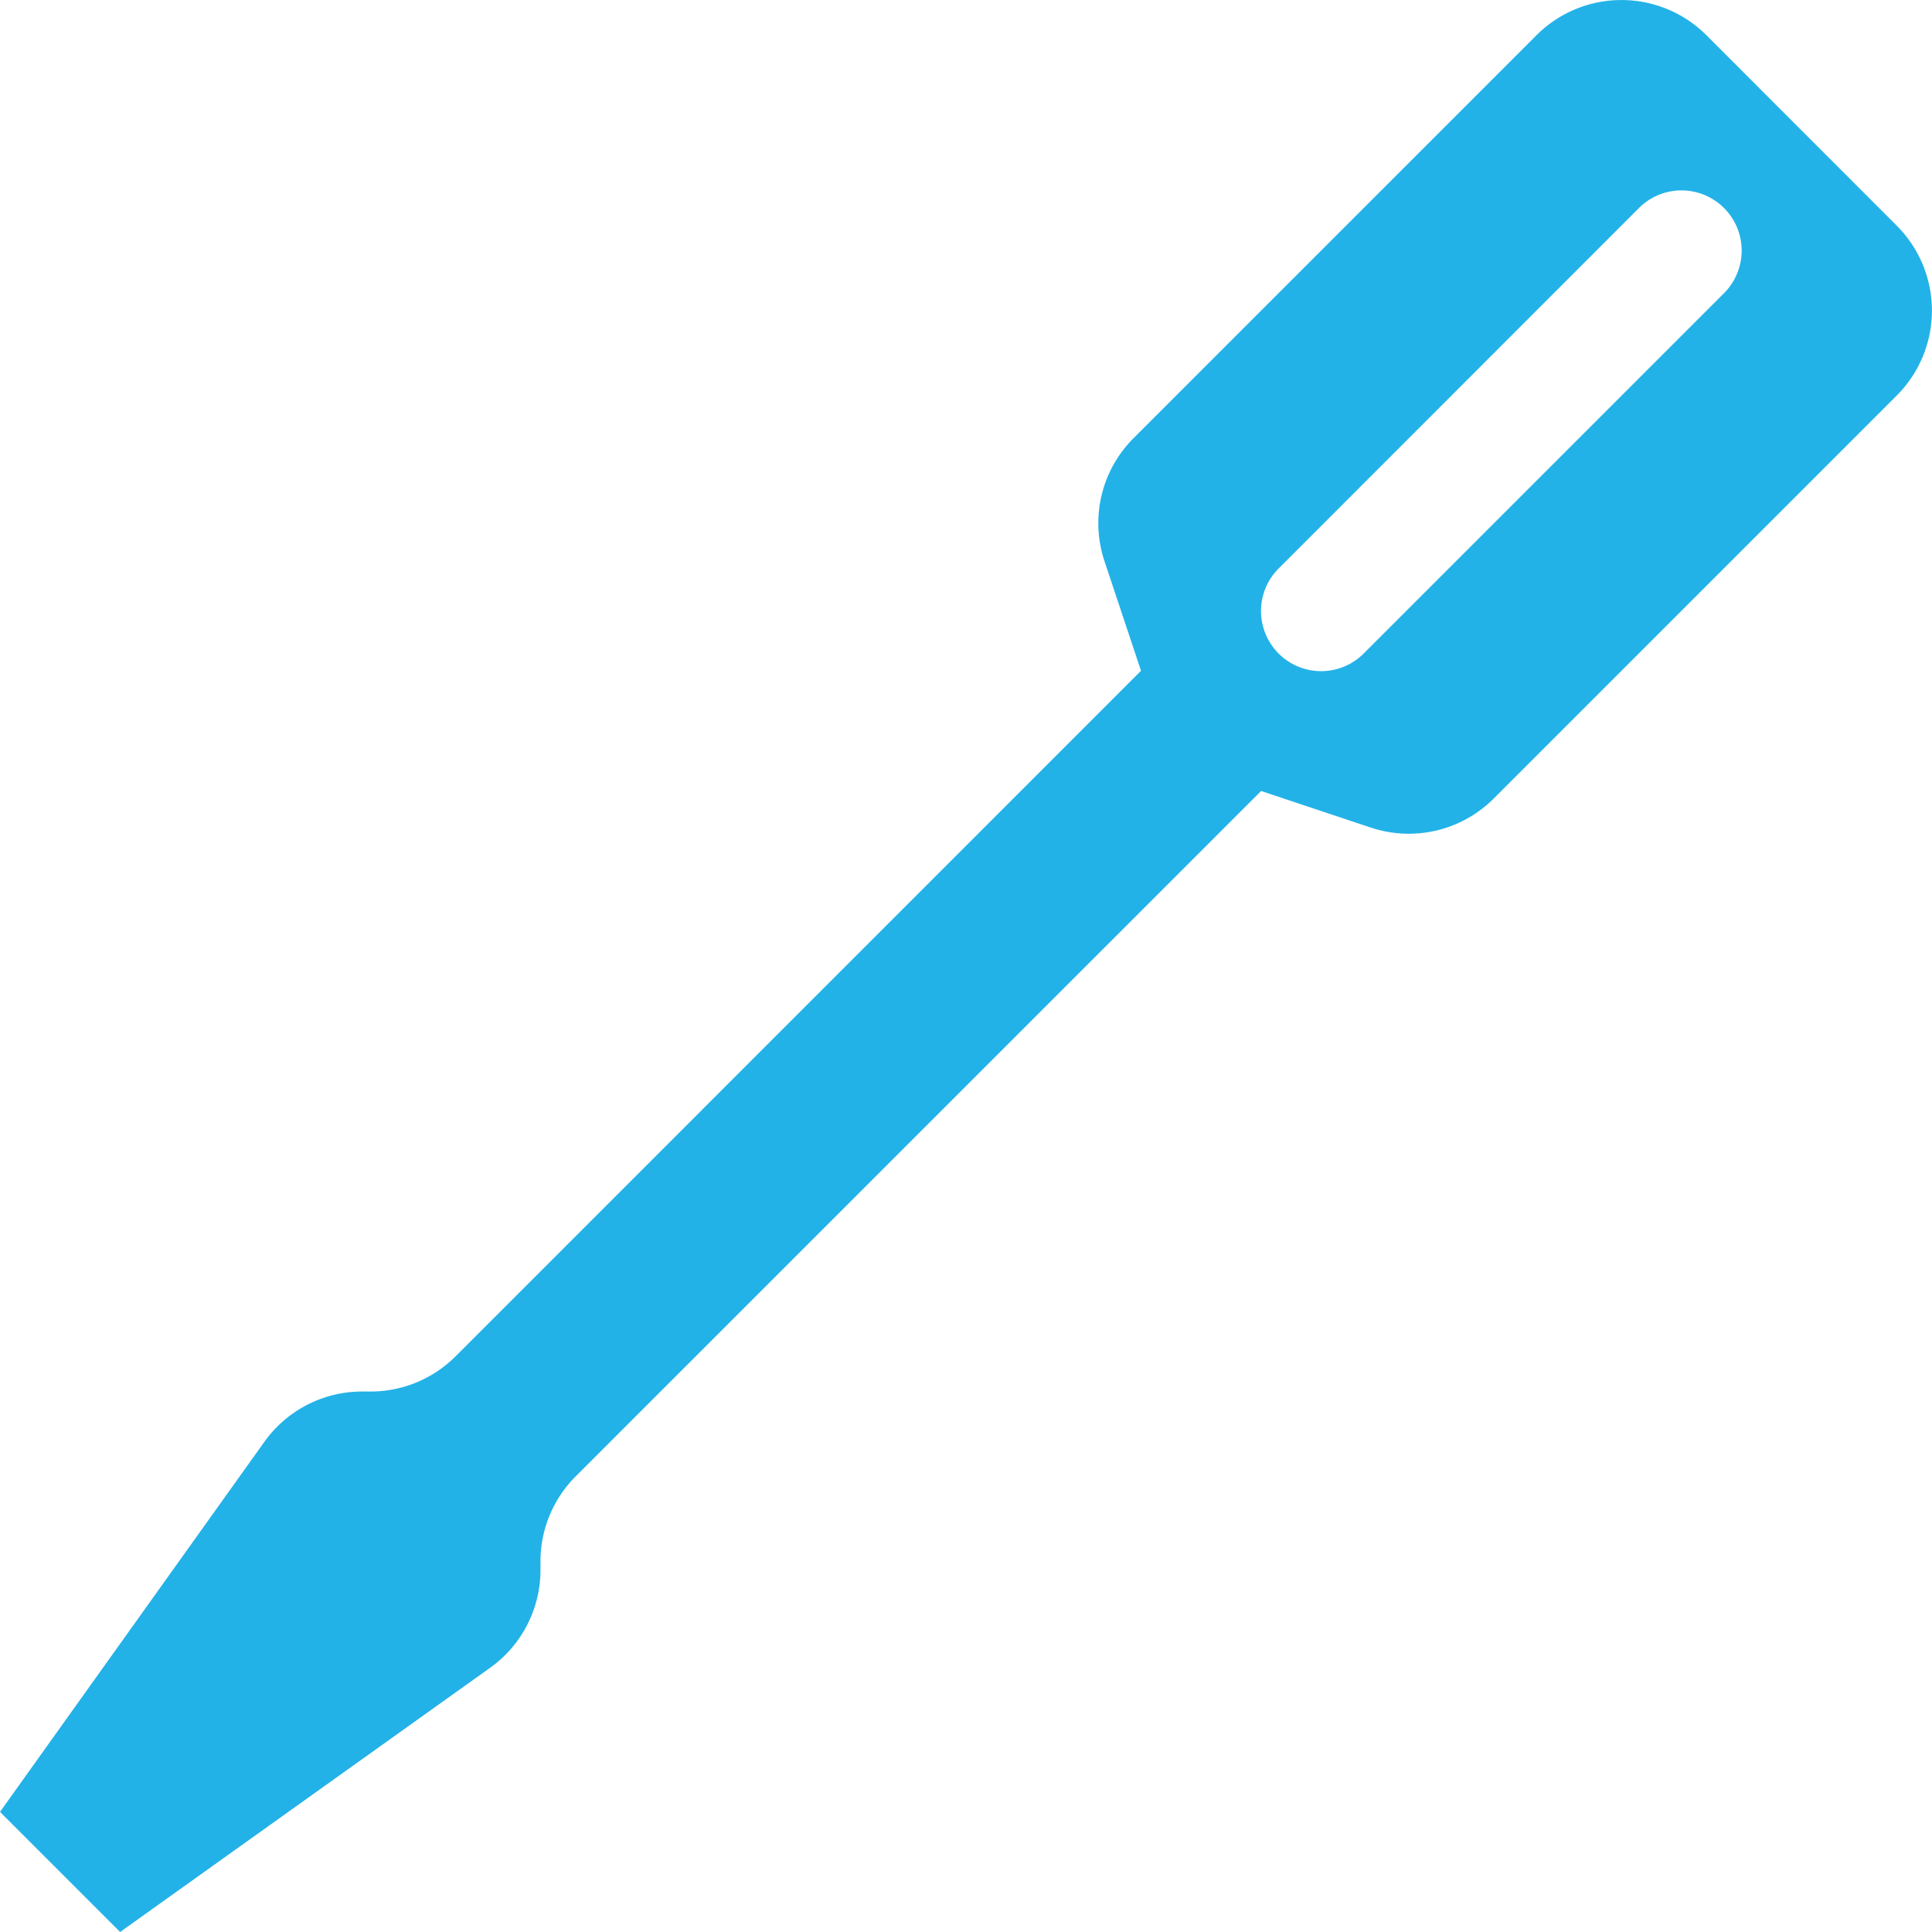 <svg id="screwdriver" xmlns="http://www.w3.org/2000/svg" width="36.193" height="36.193" viewBox="0 0 36.193 36.193">
  <path id="Path_362" data-name="Path 362" d="M0,33.943l2.25,2.25,6.932-4.95a2.25,2.25,0,0,0,.943-1.834v-.158a2.25,2.25,0,0,1,.659-1.593l12.841-12.84,2.057.686a2.25,2.25,0,0,0,2.3-.544l7.551-7.551a2.25,2.25,0,0,0,0-3.181L31.966.659a2.25,2.25,0,0,0-3.181,0L21.234,8.21a2.25,2.25,0,0,0-.544,2.3l.685,2.056L8.534,25.409a2.25,2.25,0,0,1-1.591.659h-.16a2.25,2.25,0,0,0-1.831.943Zm25.546-21.7a1.126,1.126,0,0,1-1.593-1.593L30.7,3.9A1.126,1.126,0,1,1,32.3,5.489l-6.75,6.75Z" transform="translate(0 0)" fill="#22b2e8" fill-rule="evenodd"/>
</svg>
